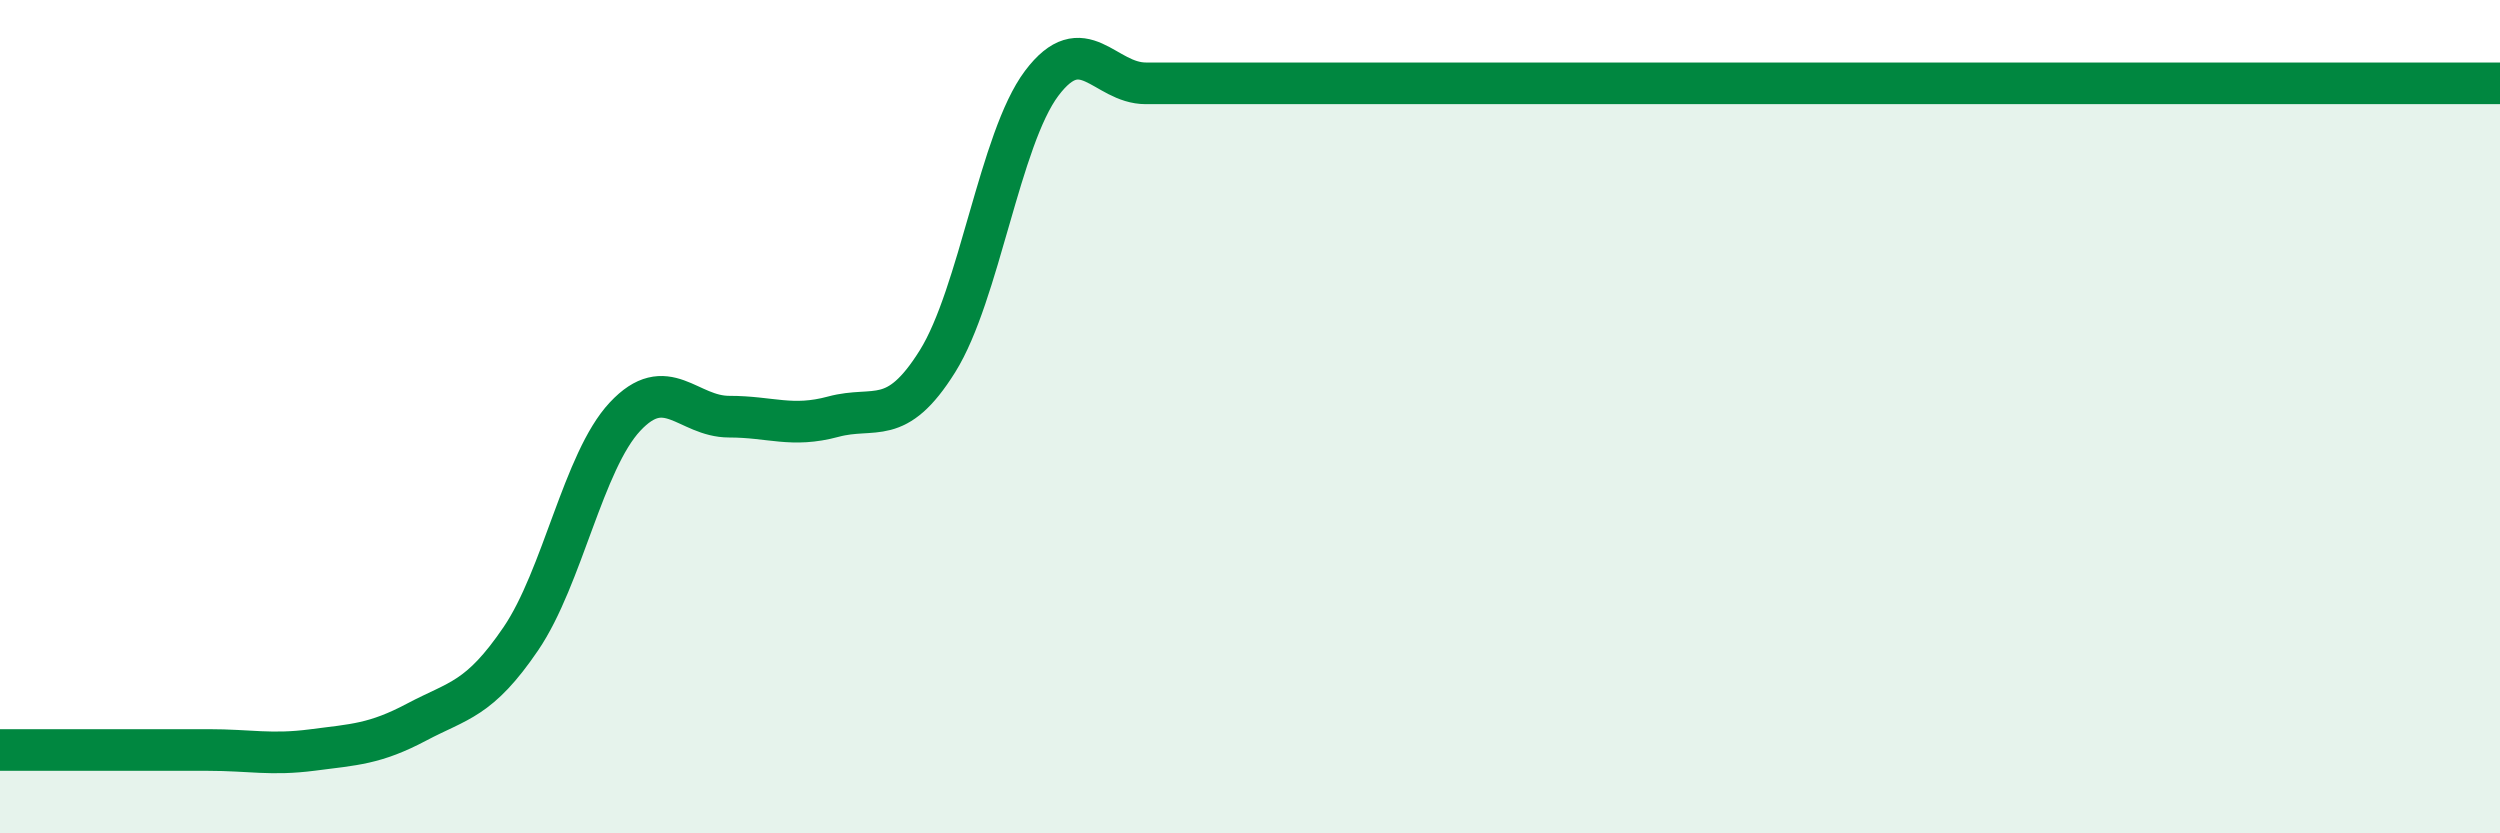 
    <svg width="60" height="20" viewBox="0 0 60 20" xmlns="http://www.w3.org/2000/svg">
      <path
        d="M 0,18 C 0.5,18 1.5,18 2.5,18 C 3.5,18 4,18 5,18 C 6,18 6.5,18.13 7.5,18 C 8.5,17.87 9,17.86 10,17.33 C 11,16.8 11.5,16.8 12.5,15.33 C 13.5,13.86 14,11.07 15,10 C 16,8.93 16.5,10 17.5,10 C 18.5,10 19,10.27 20,10 C 21,9.73 21.5,10.27 22.5,8.67 C 23.5,7.07 24,3.33 25,2 C 26,0.67 26.5,2 27.5,2 C 28.5,2 29,2 30,2 C 31,2 31.5,2 32.5,2 C 33.5,2 34,2 35,2 C 36,2 36.5,2 37.5,2 C 38.5,2 39,2 40,2 C 41,2 41.5,2 42.5,2 C 43.5,2 44,2 45,2 C 46,2 46.5,2 47.5,2 C 48.5,2 49,2 50,2 C 51,2 51.5,2 52.5,2 C 53.5,2 54,2 55,2 C 56,2 56.5,2 57.5,2 C 58.5,2 59.5,2 60,2L60 20L0 20Z"
        fill="#008740"
        opacity="0.1"
        stroke-linecap="round"
        stroke-linejoin="round"
      />
      <path
        d="M 0,18 C 0.5,18 1.5,18 2.5,18 C 3.5,18 4,18 5,18 C 6,18 6.5,18.13 7.5,18 C 8.5,17.87 9,17.86 10,17.33 C 11,16.8 11.5,16.8 12.5,15.33 C 13.5,13.86 14,11.07 15,10 C 16,8.93 16.5,10 17.5,10 C 18.5,10 19,10.27 20,10 C 21,9.73 21.5,10.27 22.5,8.67 C 23.5,7.07 24,3.33 25,2 C 26,0.67 26.5,2 27.5,2 C 28.5,2 29,2 30,2 C 31,2 31.5,2 32.5,2 C 33.5,2 34,2 35,2 C 36,2 36.5,2 37.5,2 C 38.5,2 39,2 40,2 C 41,2 41.5,2 42.5,2 C 43.5,2 44,2 45,2 C 46,2 46.5,2 47.5,2 C 48.5,2 49,2 50,2 C 51,2 51.5,2 52.5,2 C 53.5,2 54,2 55,2 C 56,2 56.5,2 57.5,2 C 58.5,2 59.5,2 60,2"
        stroke="#008740"
        stroke-width="1"
        fill="none"
        stroke-linecap="round"
        stroke-linejoin="round"
      />
    </svg>
  